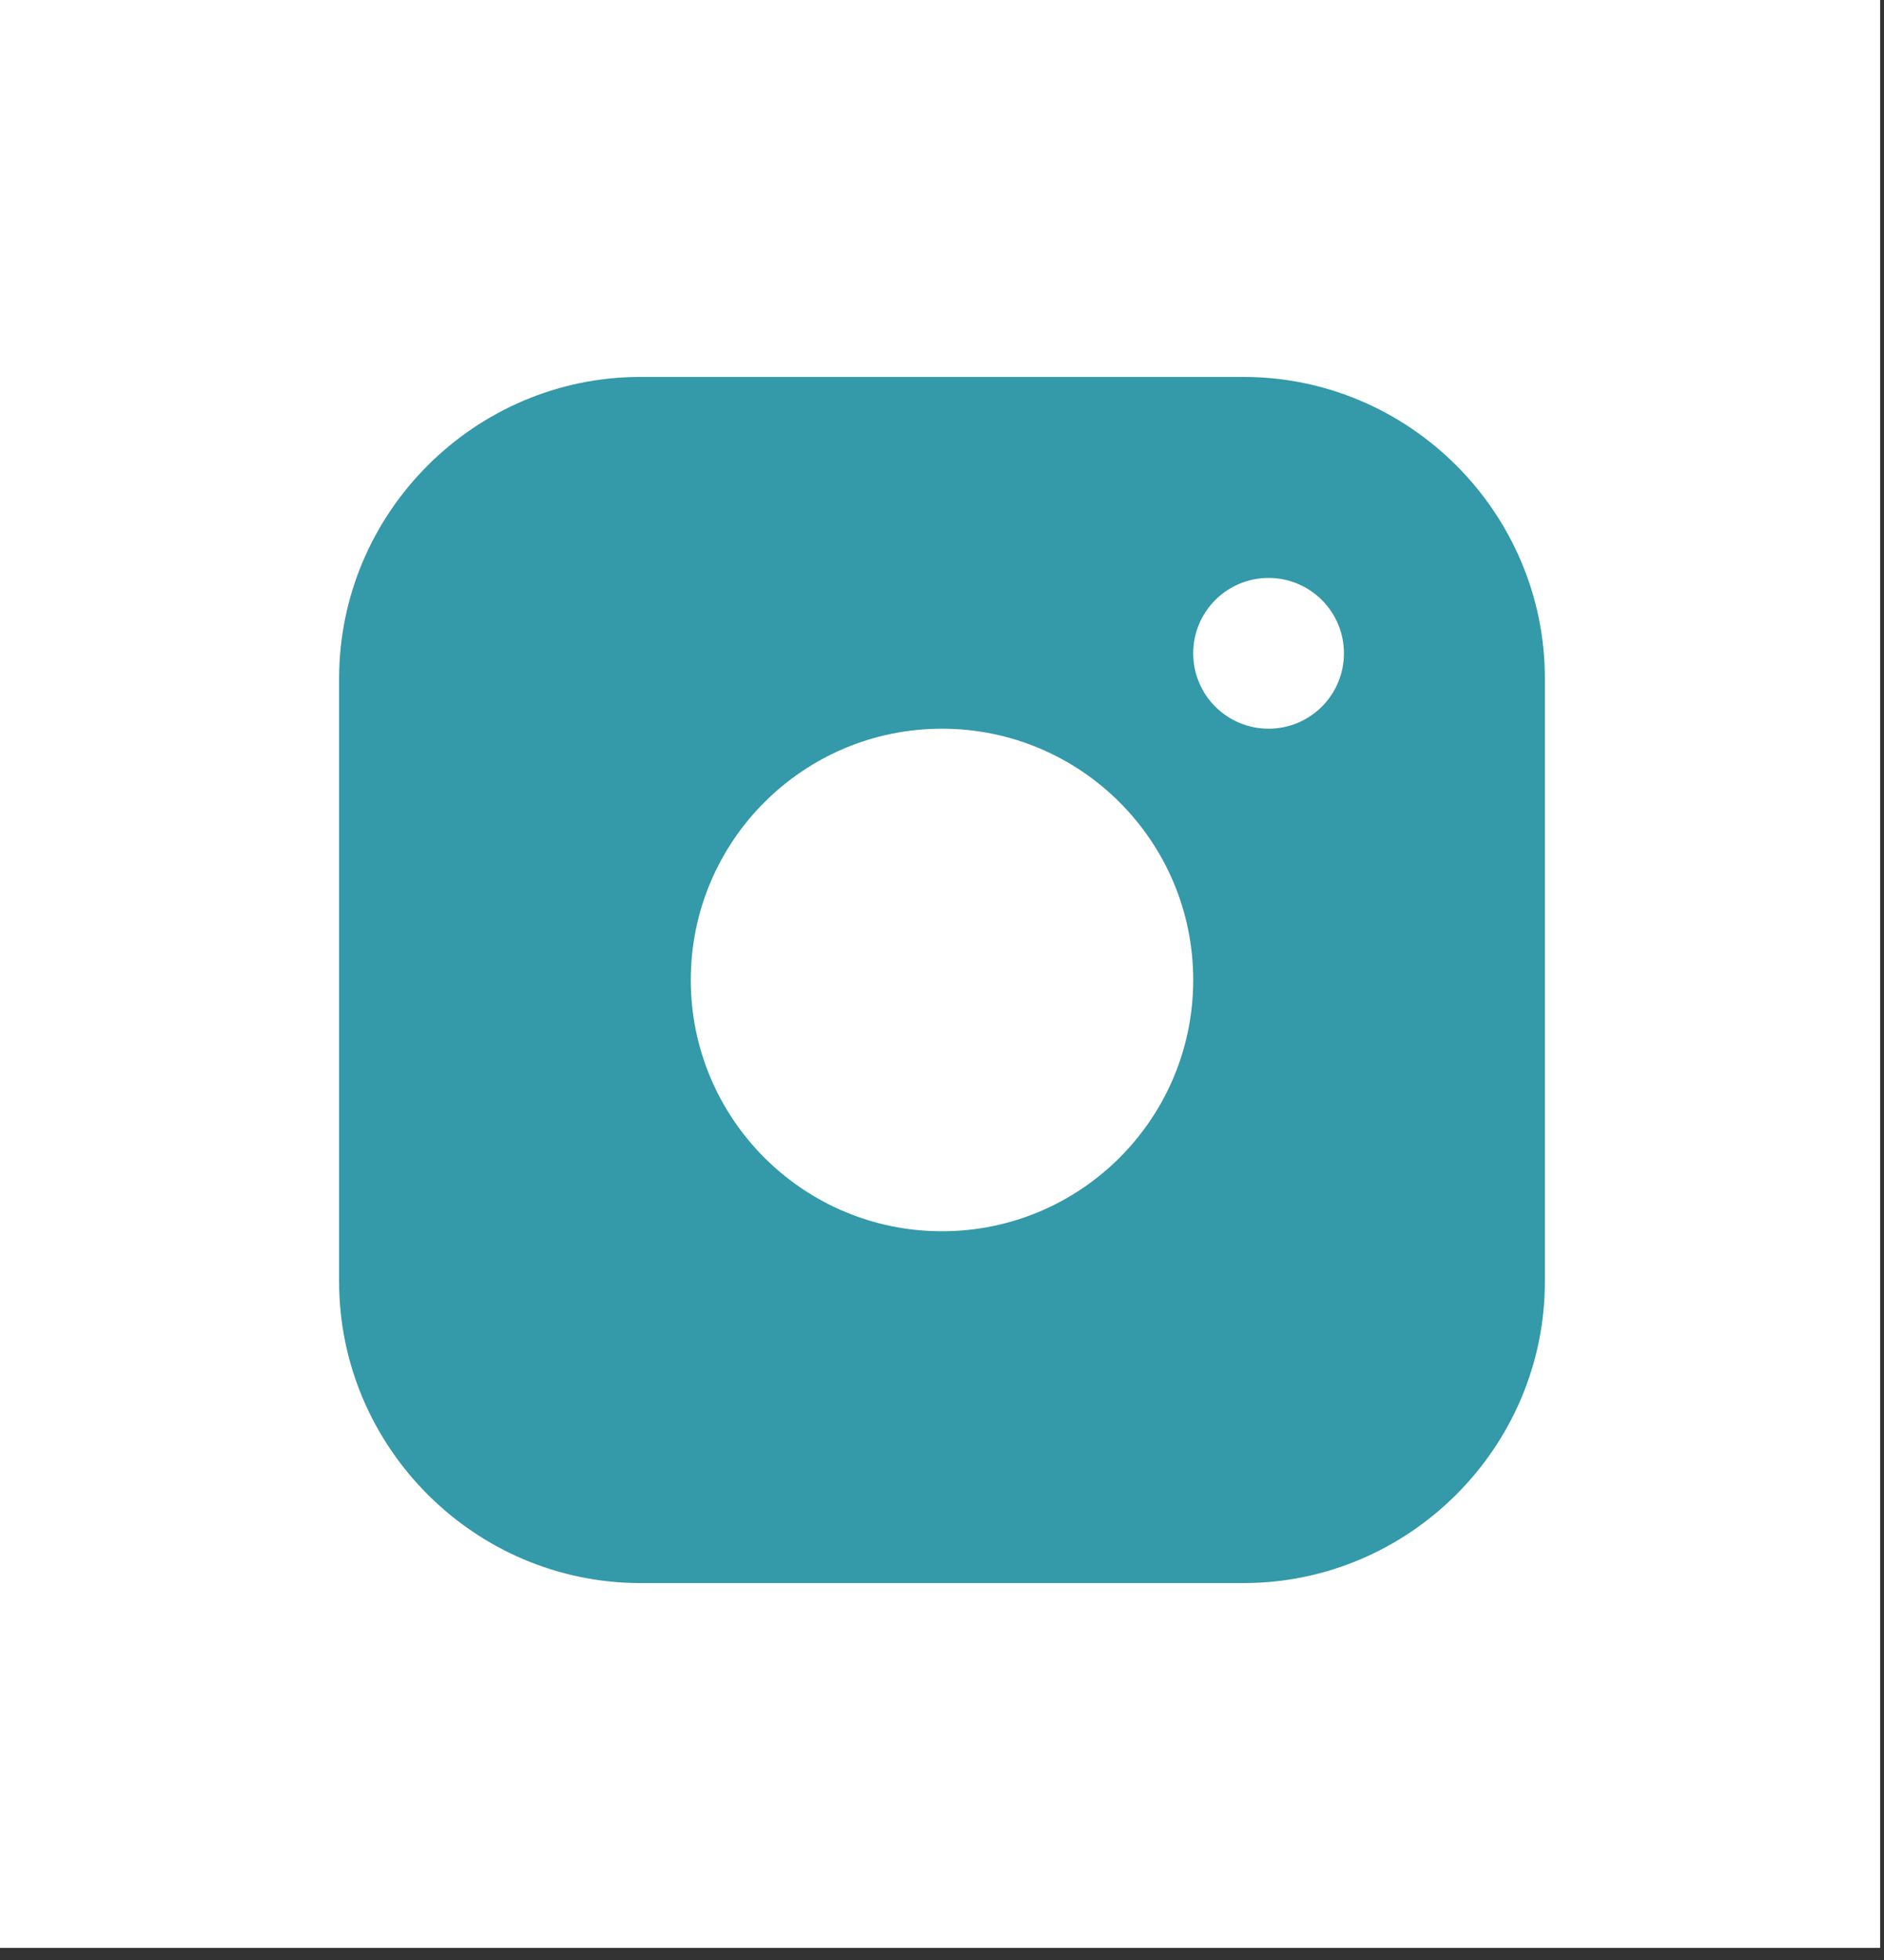 <svg width="50" height="52" viewBox="0 0 50 52" fill="none" xmlns="http://www.w3.org/2000/svg">
<rect x="0" y="0" width="50" height="52" fill="#333333" stroke="none"/>
<rect width="49.897" height="51.679" fill="white"/>
<g clip-path="url(#clip0_1226_597)">
<path d="M33 10H17C12.6 10 9 13.599 9 18V34C9 38.4 12.6 42 17 42H33C37.4 42 41 38.4 41 34V18C41 13.599 37.4 10 33 10ZM25 32.666C21.318 32.666 18.333 29.681 18.333 26C18.333 22.318 21.318 19.333 25 19.333C28.681 19.333 31.667 22.318 31.667 26C31.667 29.681 28.681 32.666 25 32.666ZM33.667 19.333C32.561 19.333 31.667 18.438 31.667 17.333C31.667 16.229 32.561 15.333 33.667 15.333C34.772 15.333 35.667 16.229 35.667 17.333C35.667 18.438 34.772 19.333 33.667 19.333Z" fill="#3499A8"/>
</g>
<defs>
<clipPath id="clip0_1226_597">
<rect width="32" height="32" fill="white" transform="translate(9 10)"/>
</clipPath>
</defs>
</svg>
